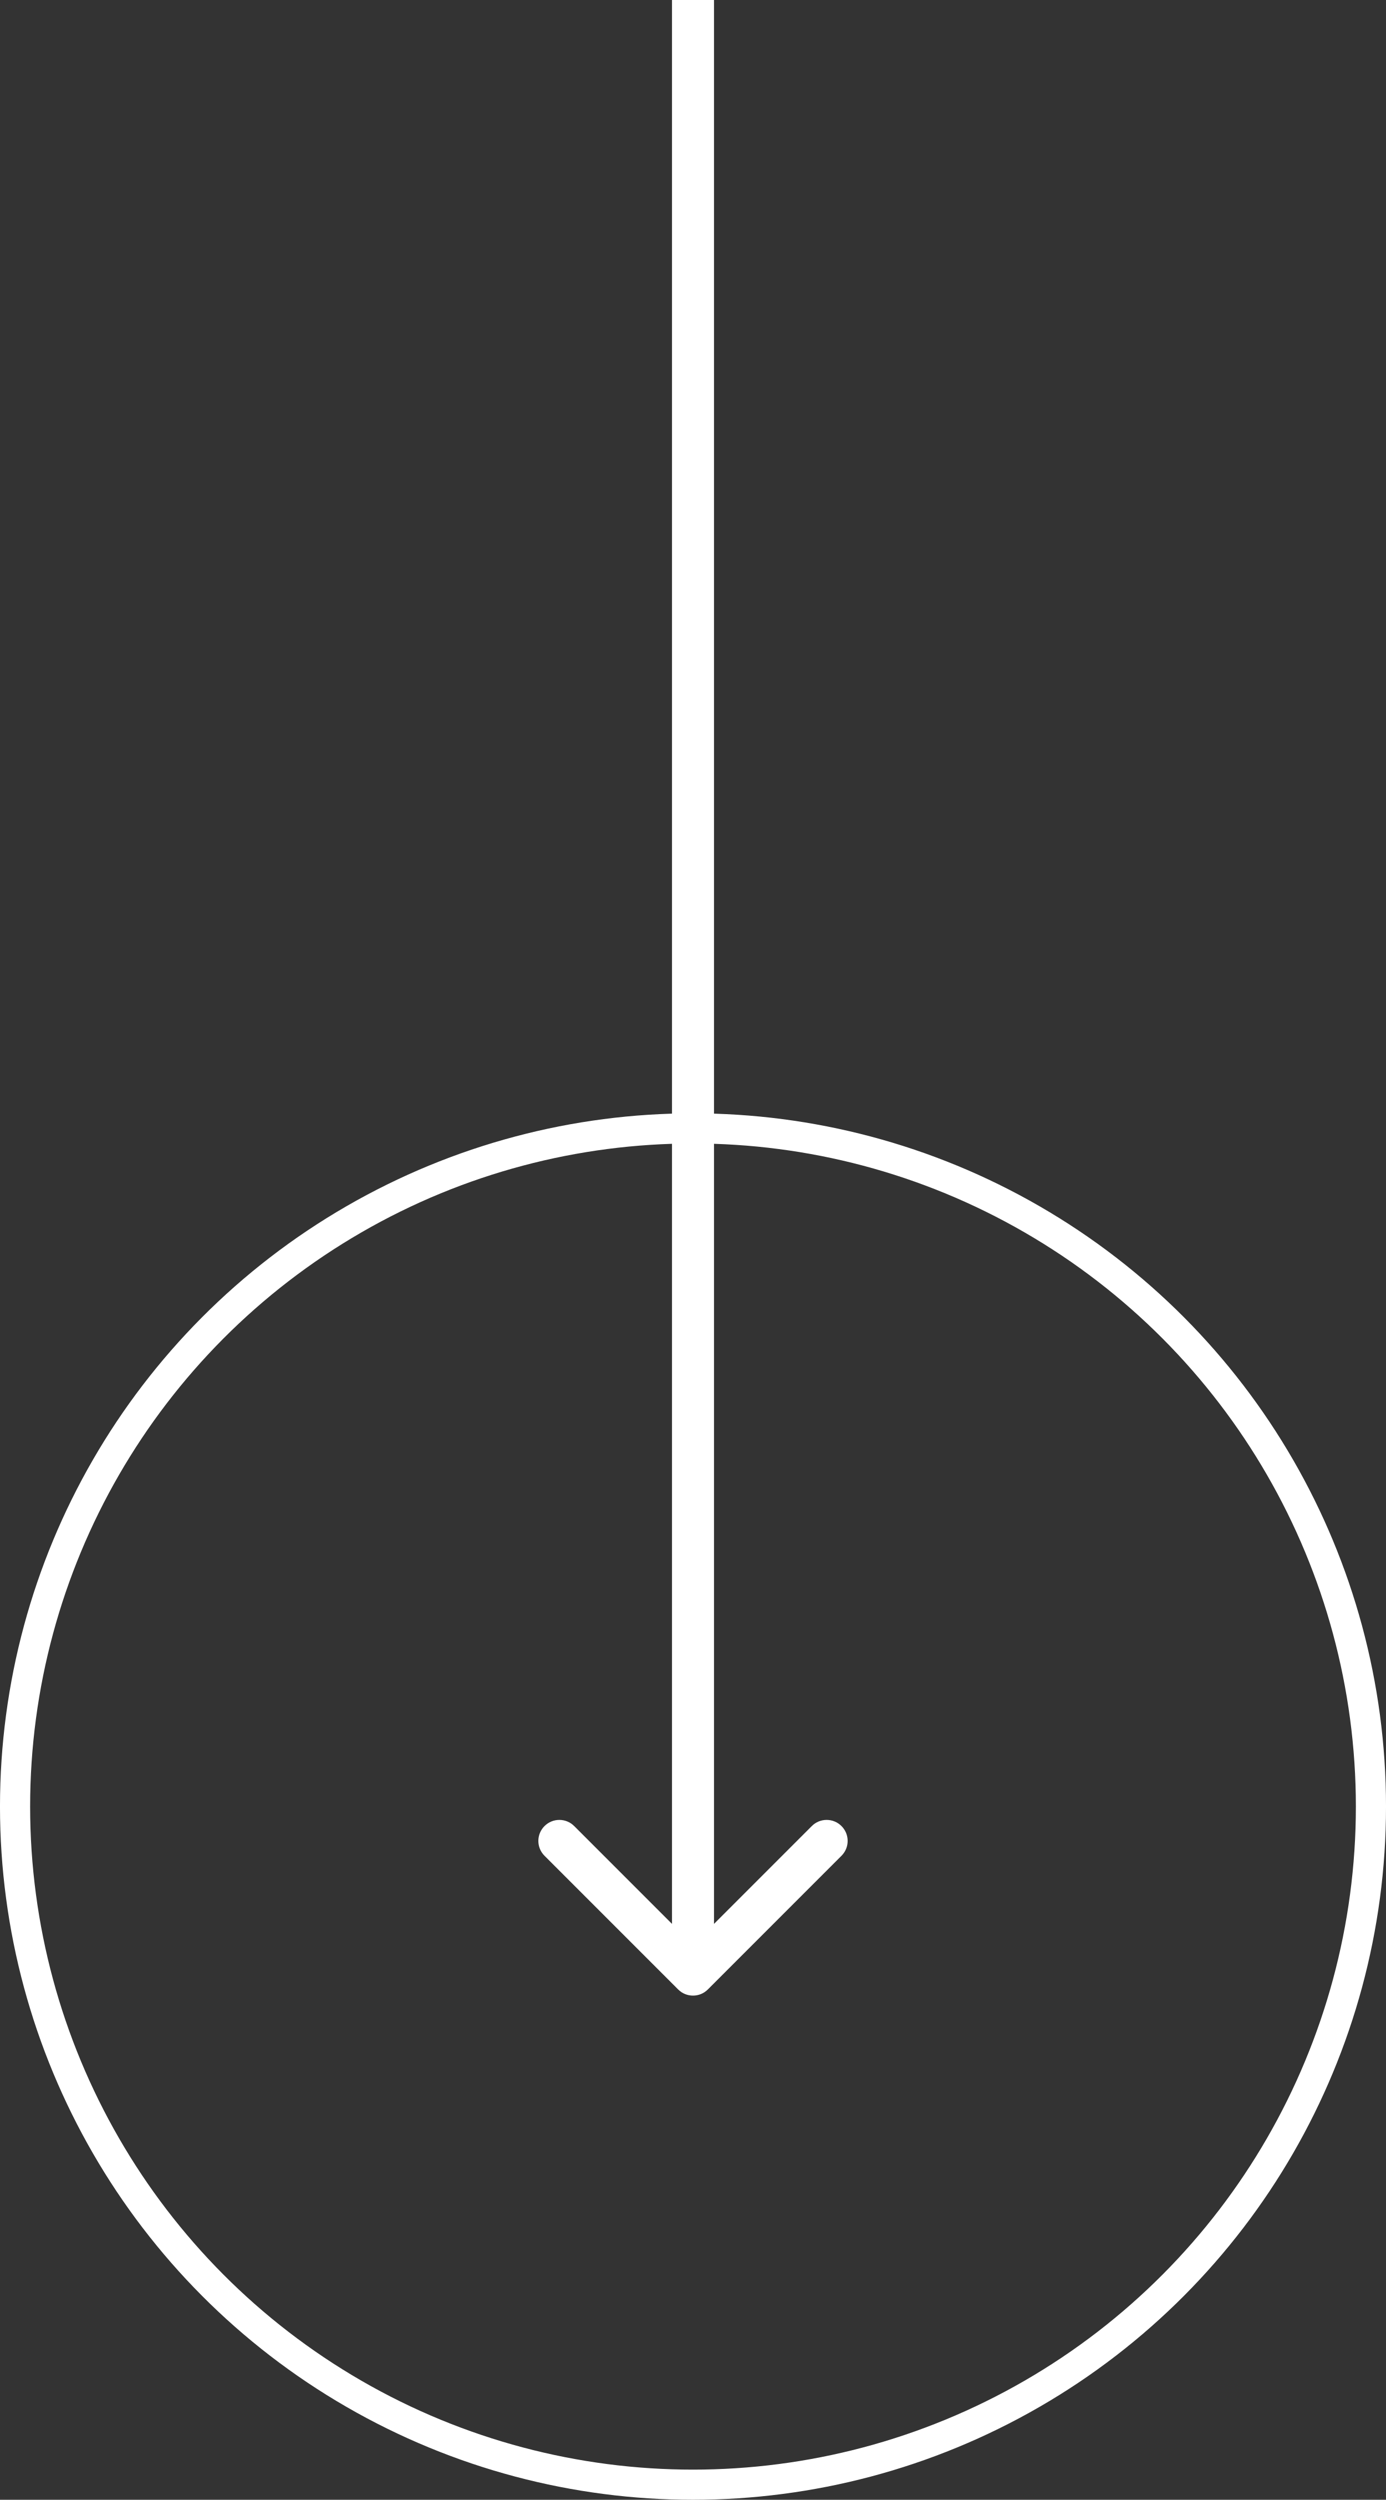 <svg xmlns="http://www.w3.org/2000/svg" width="66" height="119" viewBox="0 0 66 119" fill="none"><rect x="0" y="0" width="66" height="119" fill="#333333" stroke="none"/><circle cx="33" cy="86" r="32.283" stroke="white" stroke-width="1.435"></circle><path d="M32.293 94.707C32.683 95.098 33.317 95.098 33.707 94.707L40.071 88.343C40.462 87.953 40.462 87.32 40.071 86.929C39.681 86.538 39.047 86.538 38.657 86.929L33 92.586L27.343 86.929C26.953 86.538 26.32 86.538 25.929 86.929C25.538 87.32 25.538 87.953 25.929 88.343L32.293 94.707ZM32 4.37114e-08L32 94L34 94L34 -4.37114e-08L32 4.37114e-08Z" fill="white"></path></svg>